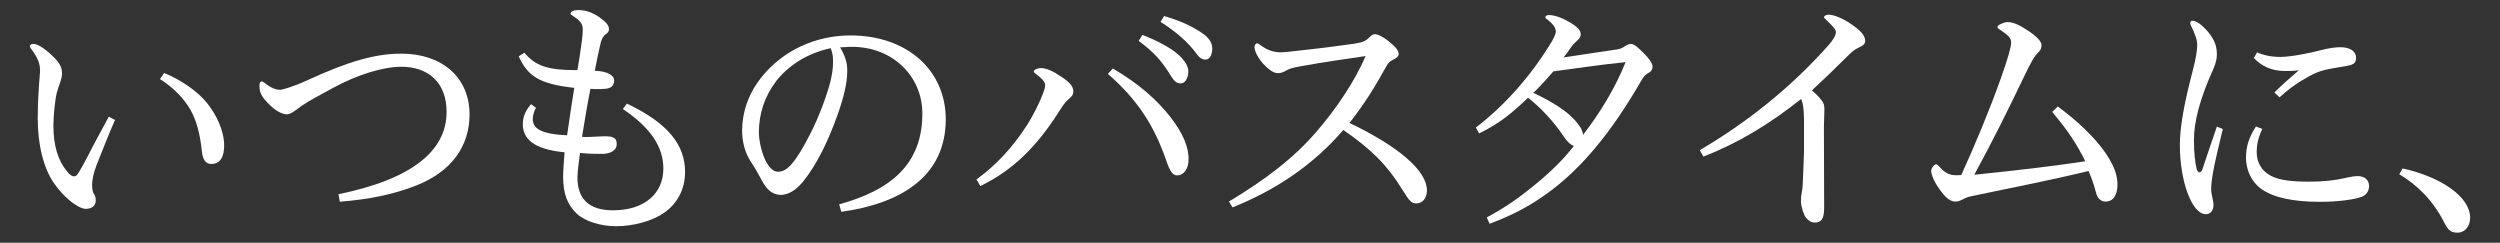 <?xml version="1.0" encoding="UTF-8"?>
<svg id="PC版" xmlns="http://www.w3.org/2000/svg" viewBox="0 0 206 20">
  <rect x="0" y="0" width="206" height="20" fill="#333333" stroke="none"/>
  <defs>
    <style>
      .cls-1 {
        fill: #fff;
      }
    </style>
  </defs>
  <path class="cls-1" d="M9.46,9.92c-.38,.86-1.07,2.58-1.49,3.65-.29,.73-.38,1.32-.38,1.66,0,.25,.02,.57,.17,.78,.11,.17,.13,.34,.13,.53,0,.4-.32,.67-.82,.67-.59,0-1.8-.9-2.64-2.14-.84-1.24-1.32-3.11-1.32-5.33,0-1.34,.1-2.71,.17-3.59,.02-.1,.02-.21,.02-.32,0-.61-.17-1.05-.78-1.87-.04-.04-.06-.1-.06-.17,0-.08,.08-.17,.32-.17s.76,.25,1.45,.9c.65,.61,.88,.96,.88,1.53,0,.48-.23,.9-.42,1.55-.17,.67-.29,2.06-.29,2.73,0,1.68,.38,2.92,1.16,3.84,.25,.29,.4,.36,.55,.36,.08,0,.19-.04,.29-.19,.21-.29,.5-.86,.78-1.37,.55-1.09,1.2-2.27,1.79-3.36l.53,.29Zm4.05-3.91c1.39,.55,2.79,1.53,3.55,2.48,.78,.97,1.41,2.29,1.41,3.51,0,.88-.29,1.51-1.07,1.51-.46,0-.69-.38-.76-.99-.15-1.53-.48-2.65-.94-3.46-.52-.92-1.43-1.87-2.52-2.54l.34-.5Z"/>
  <path class="cls-1" d="M27.9,16c6.07-1.24,8.9-3.59,8.9-6.78,0-2.42-1.51-3.72-3.74-3.72-1.47,0-3.63,.65-5.65,1.76-.86,.48-1.91,1.01-2.54,1.45-.5,.36-.9,.71-1.22,.71-.38,0-.94-.27-1.49-.84-.59-.59-.78-.92-.78-1.49,0-.25,.06-.38,.19-.38,.04,0,.13,.04,.21,.1,.59,.48,.99,.59,1.3,.59,.19,0,1.07-.25,2.27-.8,3.34-1.53,5.54-2.18,7.73-2.18,3.32,0,5.61,1.95,5.61,5,0,2.6-1.45,4.68-4.33,5.84-1.95,.78-4.05,1.18-6.36,1.36l-.11-.63Z"/>
  <path class="cls-1" d="M43.19,4.33c.94,1.09,1.85,1.45,4.39,1.45,.19-1.09,.25-1.58,.38-2.52,.04-.29,.06-.65,.06-.84,0-.38-.17-.65-.54-.92-.13-.08-.23-.17-.36-.25-.06-.04-.11-.08-.11-.13,0-.17,.27-.29,.63-.29,.61,0,1.18,.19,1.78,.61,.52,.38,.76,.65,.76,.97,0,.19-.1,.29-.27,.42-.25,.19-.36,.42-.46,.9-.17,.74-.29,1.34-.44,2.1,1.13,.04,1.6,.42,1.6,.8,0,.54-.42,.67-.78,.69-.17,.02-.38,.02-.59,.02s-.42,0-.59-.02c-.25,1.24-.48,2.69-.69,3.95,.11,.02,.21,.02,.34,.02,.48,0,1.11-.06,1.45-.06,.65,0,1.07,.04,1.07,.65,0,.5-.5,.8-1.22,.8-.42,0-1.13,0-1.81-.08-.06,.5-.21,1.53-.21,2.02,0,1.68,.86,2.71,2.92,2.71,2.62,0,4.16-1.39,4.16-3.44,0-1.76-1.01-3.34-3.34-4.91l.34-.44c3.46,1.64,4.79,3.46,4.79,5.63,0,1.41-.63,2.6-1.72,3.36-.99,.69-2.54,1.11-3.97,1.11-1.26,0-2.58-.4-3.25-1.05-.71-.69-1.11-1.55-1.11-3.04,0-.4,.08-1.51,.12-2-2.64-.25-3.44-1.18-3.44-2.31,0-.76,.32-1.22,.67-1.66l.42,.31c-.17,.23-.27,.67-.27,.92,0,.76,.63,1.24,2.83,1.34,.19-1.3,.38-2.67,.59-3.91-2.92-.32-3.84-.99-4.58-2.6l.46-.29Z"/>
  <path class="cls-1" d="M69.13,16.84c4.22-1.15,6.91-3.28,6.87-7.56-.02-2.94-2.39-5.42-5.79-5.42h-.21c-.36,.02-.54,.02-.78,.04,.44,.71,.59,1.34,.59,1.81v.19c0,.92-.27,2.1-.82,3.63-.76,2.12-1.68,4.01-2.79,5.4-.48,.59-1.11,1.13-1.91,1.13-.67-.04-1.11-.44-1.51-1.18-.25-.46-.54-1.01-.92-1.57-.5-.76-.71-1.68-.71-2.56,0-1.43,.48-3,1.6-4.39,1.78-2.23,4.49-3.44,7.33-3.44,4.7,0,7.85,2.9,7.85,6.91,0,4.89-3.99,6.99-8.61,7.62l-.17-.61Zm-5.21-10.1c-.88,1.16-1.39,2.58-1.39,4.2,0,.95,.55,3.19,1.57,3.21,.78,.02,1.47-.8,2.67-3.13,.71-1.38,1.36-3.15,1.66-4.32,.15-.65,.21-1.09,.21-1.51v-.23c0-.32-.04-.61-.19-.99-1.93,.42-3.49,1.41-4.54,2.77Z"/>
  <path class="cls-1" d="M80.45,14.79c1.62-1.16,2.98-2.65,4.09-4.35,.57-.86,1.15-2.04,1.41-2.75,.11-.29,.17-.48,.17-.69,0-.23-.25-.54-.86-.99-.04-.02-.08-.06-.08-.13,0-.13,.34-.27,.57-.27,.46,0,.99,.23,1.7,.71,.76,.5,.99,.84,.99,1.2,0,.25-.08,.38-.27,.55-.29,.23-.5,.48-.86,1.05-1.83,2.88-3.76,4.87-6.53,6.21l-.32-.55Zm11.25-9.15c2.25,1.34,3.57,2.54,4.75,4.01,1.11,1.43,1.49,2.54,1.49,3.46,0,.8-.38,1.34-.96,1.34-.34,0-.59-.34-.9-1.28-.99-2.83-2.35-4.96-4.79-7.08l.42-.46Zm2.42-2.77c1.51,.59,2.6,1.22,3.21,1.85,.36,.4,.59,.78,.59,1.16,0,.4-.17,.99-.65,.99-.42,0-.61-.36-.82-.67-.78-1.26-1.39-1.91-2.62-2.83l.29-.48Zm1.8-1.55c1.41,.42,2.31,.84,3.17,1.43,.46,.31,.8,.73,.8,1.24,0,.36-.11,.92-.57,.92-.25,0-.48-.15-.63-.36-.84-1.16-1.85-1.97-3.06-2.75l.29-.48Z"/>
  <path class="cls-1" d="M101.26,16.61c3.04-1.83,5.29-3.55,7.14-5.67,1.62-1.85,3.25-4.24,4.12-6.32-1.55,.23-3.46,.5-5,.78-1.11,.19-1.24,.25-1.55,.42-.27,.15-.44,.21-.67,.21-.34,0-.71-.25-1.22-.78-.46-.53-.71-1.05-.71-1.39,0-.13,.1-.29,.21-.29,.06,0,.19,.06,.29,.15,.48,.38,1.07,.59,1.62,.59,.08,0,.23,0,.65-.04,1.41-.15,3.25-.36,5.46-.67,.71-.11,.96-.23,1.24-.53,.21-.21,.31-.25,.46-.25,.27,0,.78,.27,1.34,.76,.5,.42,.61,.67,.61,.88,0,.17-.17,.32-.38,.42-.32,.17-.46,.25-.65,.61-1.03,1.85-1.76,3.02-3.02,4.64,4.14,1.99,6.38,3.97,6.38,5.56,0,.63-.36,1.07-.86,1.07-.4,0-.55-.13-1.2-1.18-1.2-1.95-2.48-3.25-4.83-4.87-2.54,2.96-5.69,5-9.13,6.38l-.29-.48Z"/>
  <path class="cls-1" d="M122.51,17.92c1.6-.88,2.52-1.53,3.78-2.54,1.57-1.28,2.54-2.25,3.4-3.36-.27-.08-.55-.34-.86-.8-.74-1.13-1.85-2.33-2.92-3.17-1.26,1.22-2.39,2.16-4.03,2.94l-.27-.48c2.5-1.91,4.68-4.45,6.3-7.16,.21-.4,.29-.59,.29-.78,0-.25-.21-.59-.71-.97-.15-.1-.15-.13-.15-.19,0-.11,.13-.17,.29-.17,.55,0,1.24,.31,1.74,.61,.61,.36,.88,.65,.88,.97,0,.19-.06,.34-.36,.59-.19,.17-.34,.34-.42,.46-.23,.34-.38,.55-.63,.86,1.45-.23,3.02-.44,4.22-.63,.44-.04,.65-.17,.8-.27,.21-.15,.38-.21,.52-.21,.32,0,.63,.34,1.16,.86,.42,.44,.63,.78,.63,1.01,0,.21-.1,.4-.31,.5-.27,.15-.4,.27-.63,.67-2.54,4.41-4.96,7.18-7.41,9.03-1.58,1.18-2.96,1.95-5.08,2.75l-.23-.53Zm5.5-12.05c-.55,.63-1.01,1.15-1.66,1.78,1.64,.78,2.73,1.49,3.4,2.23,.31,.36,.67,.78,.69,1.24,1.41-1.83,2.65-3.86,3.51-6-2.08,.21-3.99,.5-5.94,.76Z"/>
  <path class="cls-1" d="M140.07,12.37c3.88-2.29,7.43-5.08,10.64-8.69,.4-.46,.57-.82,.57-1.03s-.17-.42-.92-1.13c-.04-.04-.06-.06-.06-.1,0-.11,.17-.21,.38-.21,.44,0,1.2,.32,1.83,.76,.76,.5,1.18,.95,1.18,1.39,0,.25-.13,.38-.55,.57-.34,.15-.61,.4-.92,.71-.92,.92-1.95,1.91-2.92,2.81,.34,.29,.55,.5,.8,.82,.19,.23,.23,.4,.23,.78,0,.46-.04,.9-.04,1.37,0,2.22,.02,4.47,.02,6.7,0,.88-.21,1.22-.78,1.22-.27,0-.52-.15-.73-.42-.19-.25-.4-.94-.4-1.3,0-.31,0-.42,.06-.73,.04-.17,.06-.29,.08-.63,.06-1.07,.08-1.97,.11-2.77v-2.62c-.02-.94-.06-1.26-.23-1.72-2.62,2.08-5.17,3.63-8.06,4.75l-.27-.48Z"/>
  <path class="cls-1" d="M169.57,8.78c1.64,1.2,3,2.54,3.8,3.65,.76,1.07,1.11,1.91,1.11,2.79s-.38,1.39-.97,1.39c-.4,0-.69-.27-.8-.74-.19-.76-.4-1.26-.61-1.78-3.13,.76-5.96,1.3-9.68,2.08-.27,.06-.46,.13-.71,.27-.19,.1-.38,.17-.57,.17-.42,0-.8-.27-1.32-1.01-.52-.71-.69-1.3-.69-1.51,0-.23,.25-.55,.4-.55,.08,0,.21,.11,.27,.19,.52,.59,.9,.71,1.43,.71,.1,0,.19,0,.38-.02,1.18-2.6,2.29-5.25,3.25-7.94,.57-1.6,.86-2.6,.86-2.98,0-.42-.31-.63-.92-1.05-.17-.1-.21-.15-.21-.25,0-.12,.52-.38,.84-.38,.5,0,1.11,.31,1.76,.76,.63,.42,1.03,.84,1.03,1.13,0,.21-.06,.4-.21,.55-.36,.31-.73,1.01-1.15,1.89-1.39,2.9-2.71,5.56-4.18,8.25,3.51-.36,6.34-.69,9.15-1.11-.69-1.38-1.34-2.41-2.73-4.07l.46-.44Z"/>
  <path class="cls-1" d="M183.16,10.63c-.06,.27-.27,1.15-.48,2.02-.29,1.26-.48,2.21-.48,2.96,0,.44,.19,.86,.19,1.3s-.25,.74-.63,.74c-1.16,0-2.14-2.75-2.14-5.69,0-1.49,.36-3.48,1.05-6.09,.29-1.11,.38-1.76,.38-2.16,0-.42-.15-.84-.53-1.64-.04-.08-.04-.13-.04-.19,0-.1,.08-.17,.17-.17,.34,0,.8,.34,1.28,.9,.59,.71,.74,1.24,.74,1.89,0,.31-.08,.71-.29,1.18-1.13,2.5-1.6,4.37-1.6,5.86,0,1.09,.11,1.91,.21,2.33,.04,.21,.19,.34,.25,.34,.08,0,.19-.1,.25-.29,.38-1.13,.69-2.08,1.18-3.49l.5,.21Zm3.25,0c-.36,.76-.46,1.37-.46,1.89,0,.88,.42,1.58,1.18,1.97,.71,.38,1.83,.48,3.13,.48,1.22,0,2.16-.1,3.25-.36,.38-.08,.55-.1,.76-.1,.57,0,.94,.31,.94,.82,0,.4-.21,.71-.54,.86-.57,.25-2.02,.44-3.49,.44-2.29,0-3.88-.36-4.89-1.09-.82-.61-1.22-1.6-1.22-2.56,0-.9,.25-1.68,.82-2.56l.53,.21Zm-.44-6.32c.57,.25,1.18,.38,1.93,.38,.8,0,2.25-.27,3.32-.55,.65-.17,1.2-.25,1.62-.25,.8,0,1.3,.34,1.3,.86,0,.4-.15,.57-.71,.67-.36,.06-.71,.13-1.09,.19-1.24,.19-1.78,.48-2.75,1.07-.69,.44-1.11,.76-1.76,1.34l-.42-.4c.61-.61,1.37-1.28,2.02-1.83-.44,.06-.86,.06-1.13,.06-1.11,0-1.93-.38-2.58-1.07l.27-.48Z"/>
  <path class="cls-1" d="M197.98,13.88c3.11,.69,5.56,2.31,5.56,4.07,0,.69-.42,1.22-1.05,1.22-.5,0-.76-.17-1.09-.84-.92-1.83-2.27-3.13-3.7-3.97l.27-.48Z"/>
</svg>